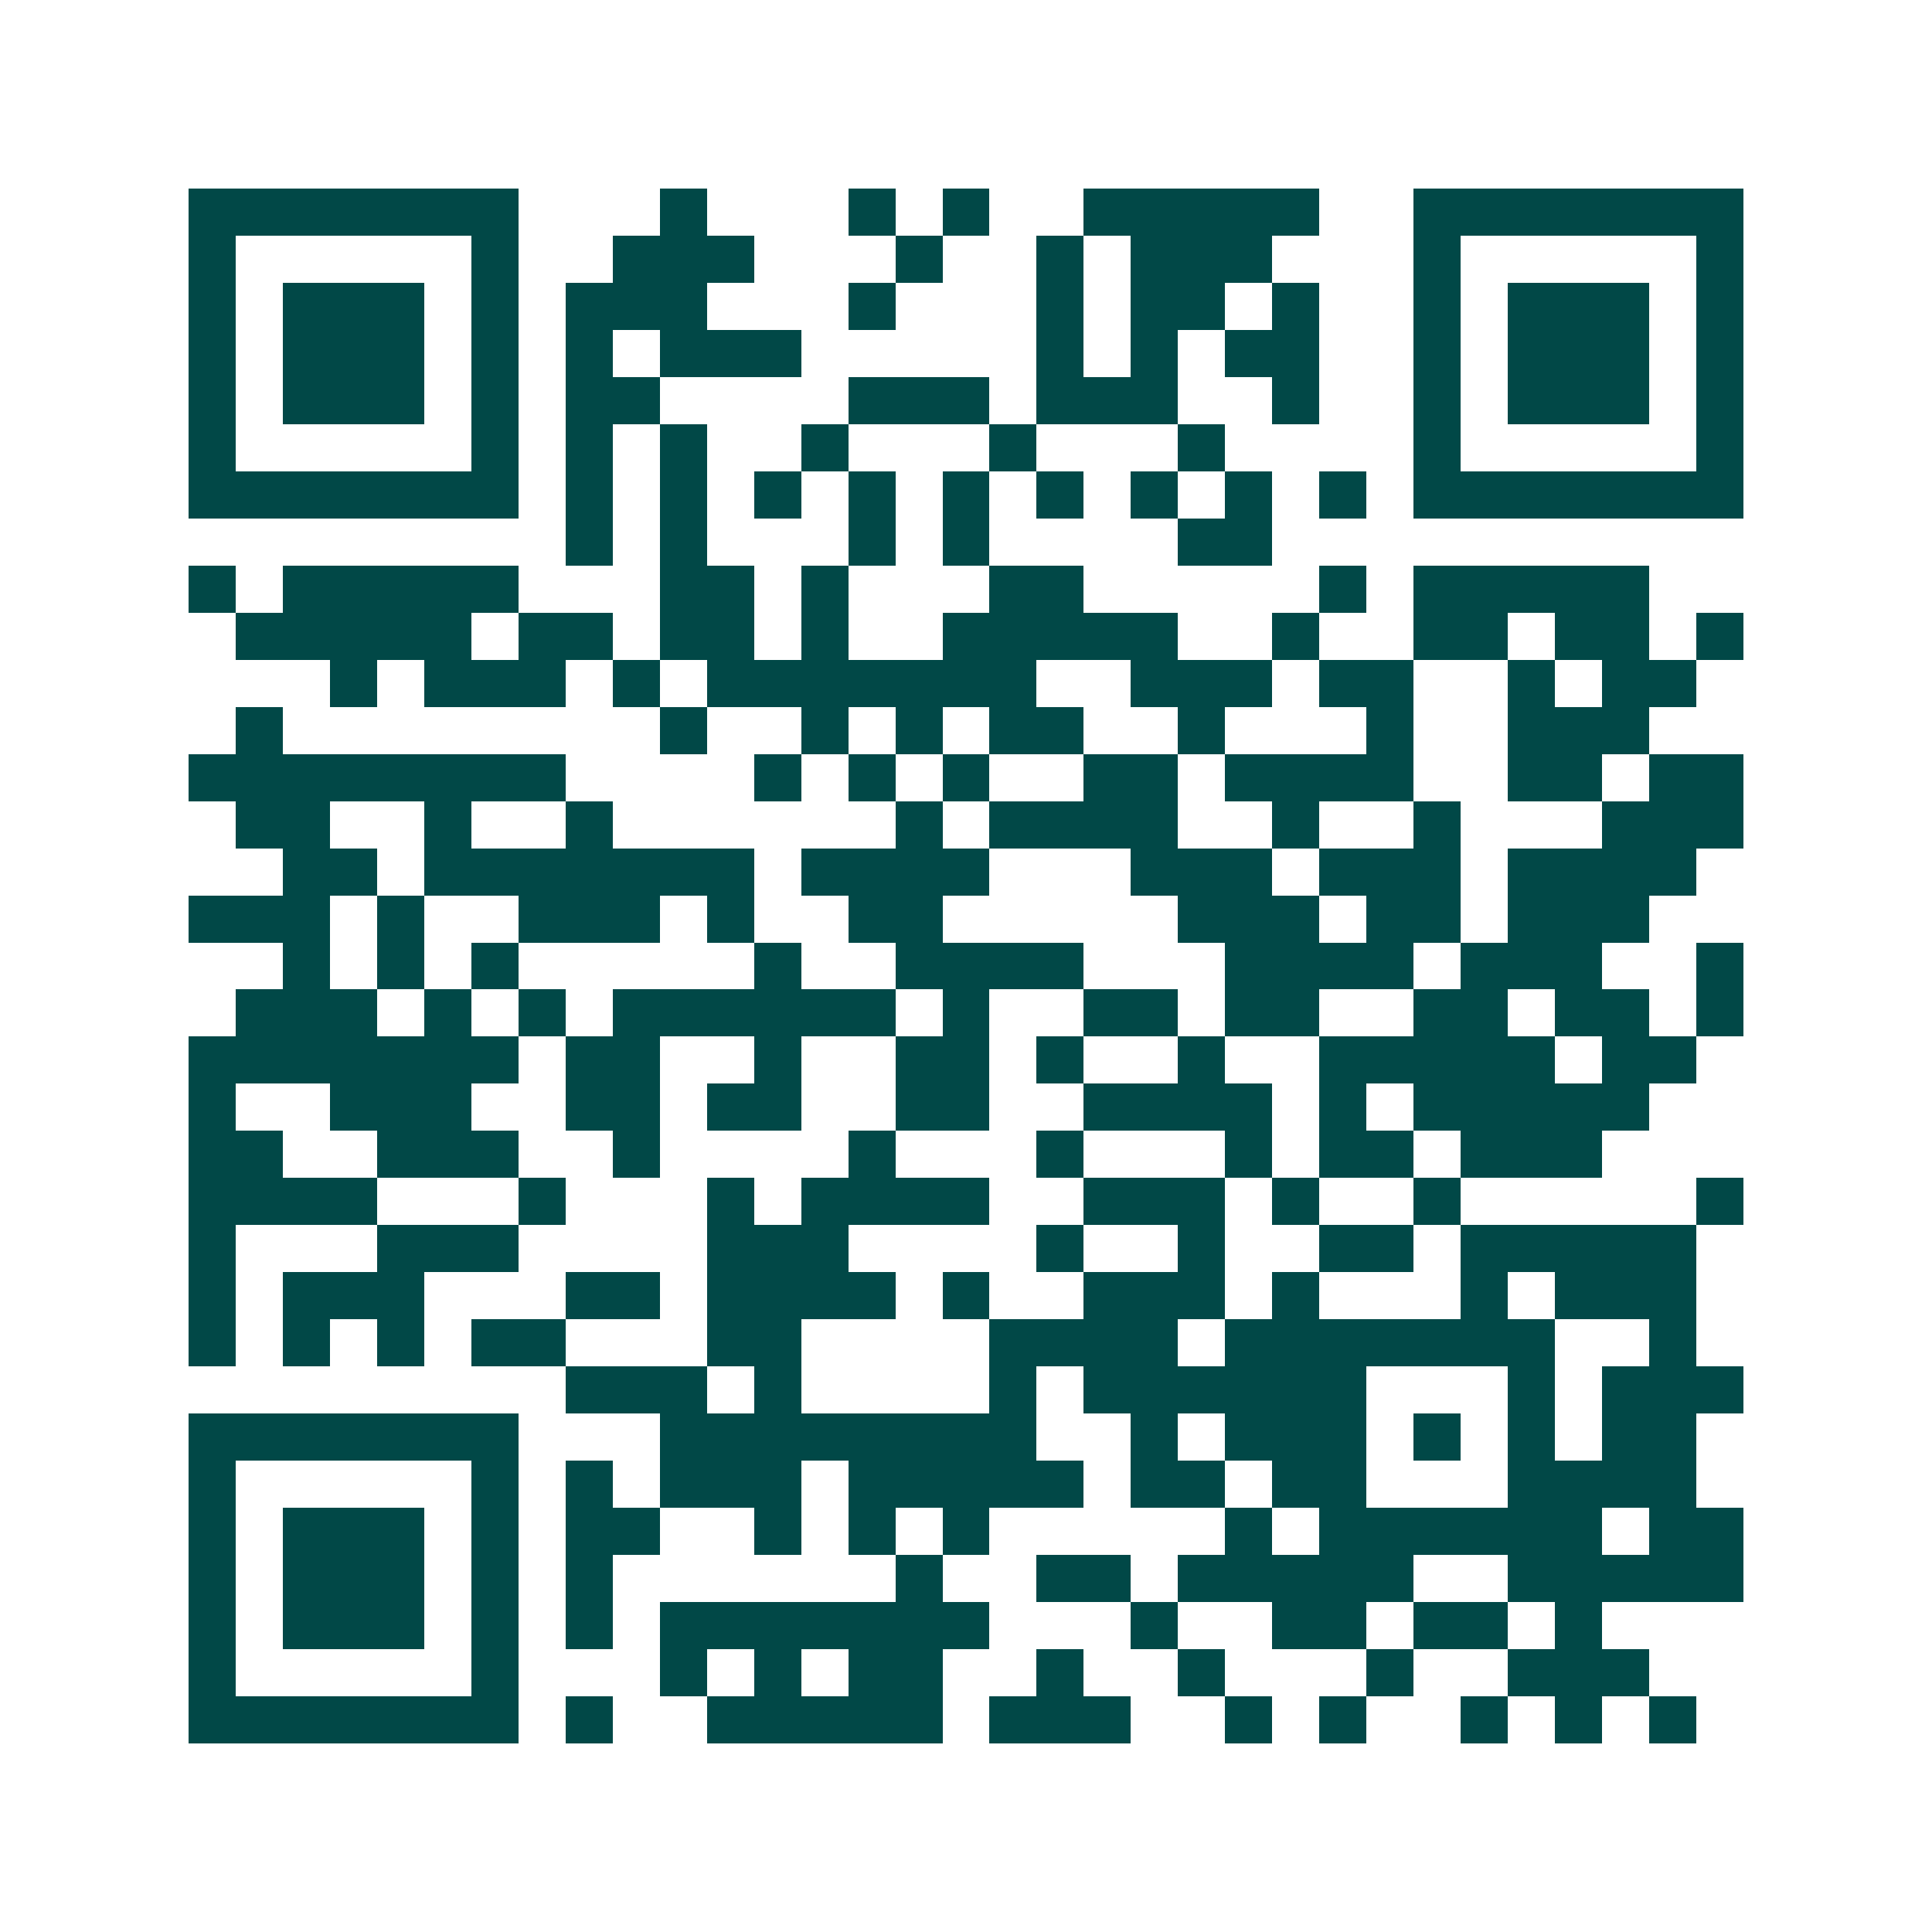 <svg xmlns="http://www.w3.org/2000/svg" width="200" height="200" viewBox="0 0 41 41" shape-rendering="crispEdges"><path fill="#ffffff" d="M0 0h41v41H0z"/><path stroke="#014847" d="M4 4.5h7m3 0h1m3 0h1m1 0h1m2 0h5m2 0h7M4 5.5h1m5 0h1m2 0h3m3 0h1m2 0h1m1 0h3m3 0h1m5 0h1M4 6.5h1m1 0h3m1 0h1m1 0h3m3 0h1m3 0h1m1 0h2m1 0h1m2 0h1m1 0h3m1 0h1M4 7.5h1m1 0h3m1 0h1m1 0h1m1 0h3m5 0h1m1 0h1m1 0h2m2 0h1m1 0h3m1 0h1M4 8.5h1m1 0h3m1 0h1m1 0h2m4 0h3m1 0h3m2 0h1m2 0h1m1 0h3m1 0h1M4 9.5h1m5 0h1m1 0h1m1 0h1m2 0h1m3 0h1m3 0h1m4 0h1m5 0h1M4 10.5h7m1 0h1m1 0h1m1 0h1m1 0h1m1 0h1m1 0h1m1 0h1m1 0h1m1 0h1m1 0h7M12 11.5h1m1 0h1m3 0h1m1 0h1m4 0h2M4 12.5h1m1 0h5m3 0h2m1 0h1m3 0h2m5 0h1m1 0h5M5 13.5h5m1 0h2m1 0h2m1 0h1m2 0h5m2 0h1m2 0h2m1 0h2m1 0h1M7 14.5h1m1 0h3m1 0h1m1 0h7m2 0h3m1 0h2m2 0h1m1 0h2M5 15.5h1m8 0h1m2 0h1m1 0h1m1 0h2m2 0h1m3 0h1m2 0h3M4 16.5h8m4 0h1m1 0h1m1 0h1m2 0h2m1 0h4m2 0h2m1 0h2M5 17.5h2m2 0h1m2 0h1m6 0h1m1 0h4m2 0h1m2 0h1m3 0h3M6 18.5h2m1 0h7m1 0h4m3 0h3m1 0h3m1 0h4M4 19.5h3m1 0h1m2 0h3m1 0h1m2 0h2m5 0h3m1 0h2m1 0h3M6 20.5h1m1 0h1m1 0h1m5 0h1m2 0h4m3 0h4m1 0h3m2 0h1M5 21.5h3m1 0h1m1 0h1m1 0h6m1 0h1m2 0h2m1 0h2m2 0h2m1 0h2m1 0h1M4 22.5h7m1 0h2m2 0h1m2 0h2m1 0h1m2 0h1m2 0h5m1 0h2M4 23.5h1m2 0h3m2 0h2m1 0h2m2 0h2m2 0h4m1 0h1m1 0h5M4 24.5h2m2 0h3m2 0h1m4 0h1m3 0h1m3 0h1m1 0h2m1 0h3M4 25.5h4m3 0h1m3 0h1m1 0h4m2 0h3m1 0h1m2 0h1m5 0h1M4 26.5h1m3 0h3m4 0h3m4 0h1m2 0h1m2 0h2m1 0h5M4 27.5h1m1 0h3m3 0h2m1 0h4m1 0h1m2 0h3m1 0h1m3 0h1m1 0h3M4 28.5h1m1 0h1m1 0h1m1 0h2m3 0h2m4 0h4m1 0h7m2 0h1M12 29.5h3m1 0h1m4 0h1m1 0h6m3 0h1m1 0h3M4 30.5h7m3 0h8m2 0h1m1 0h3m1 0h1m1 0h1m1 0h2M4 31.5h1m5 0h1m1 0h1m1 0h3m1 0h5m1 0h2m1 0h2m3 0h4M4 32.5h1m1 0h3m1 0h1m1 0h2m2 0h1m1 0h1m1 0h1m5 0h1m1 0h6m1 0h2M4 33.5h1m1 0h3m1 0h1m1 0h1m6 0h1m2 0h2m1 0h5m2 0h5M4 34.5h1m1 0h3m1 0h1m1 0h1m1 0h7m3 0h1m2 0h2m1 0h2m1 0h1M4 35.5h1m5 0h1m3 0h1m1 0h1m1 0h2m2 0h1m2 0h1m3 0h1m2 0h3M4 36.5h7m1 0h1m2 0h5m1 0h3m2 0h1m1 0h1m2 0h1m1 0h1m1 0h1"/></svg>
